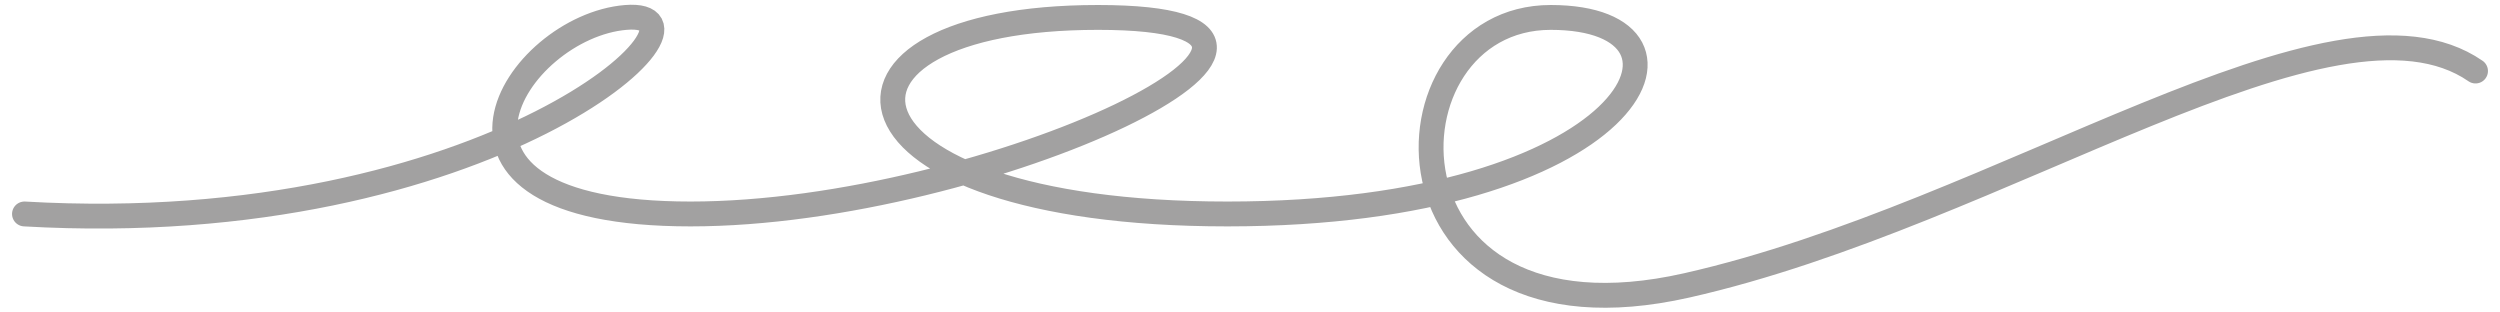<svg width="176" height="22" viewBox="0 0 176 22" fill="none" xmlns="http://www.w3.org/2000/svg">
<g style="mix-blend-mode:color-burn">
<path d="M1.723 15.063C34.504 16.95 51.804 0.598 44.065 1.227C36.325 1.856 27.674 15.063 48.617 15.063C69.561 15.063 98.699 1.227 77.301 1.227C55.902 1.227 57.723 15.063 86.406 15.063C115.089 15.063 121.463 1.227 109.171 1.227C96.878 1.227 96.423 25.127 118.732 20.095C141.041 15.063 164.26 -1.918 174.277 5" stroke="#181615" stroke-opacity="0.4" style="stroke:#181615;stroke-opacity:0.4;" stroke-width="1.75" stroke-linecap="round"/>
</g>
</svg>